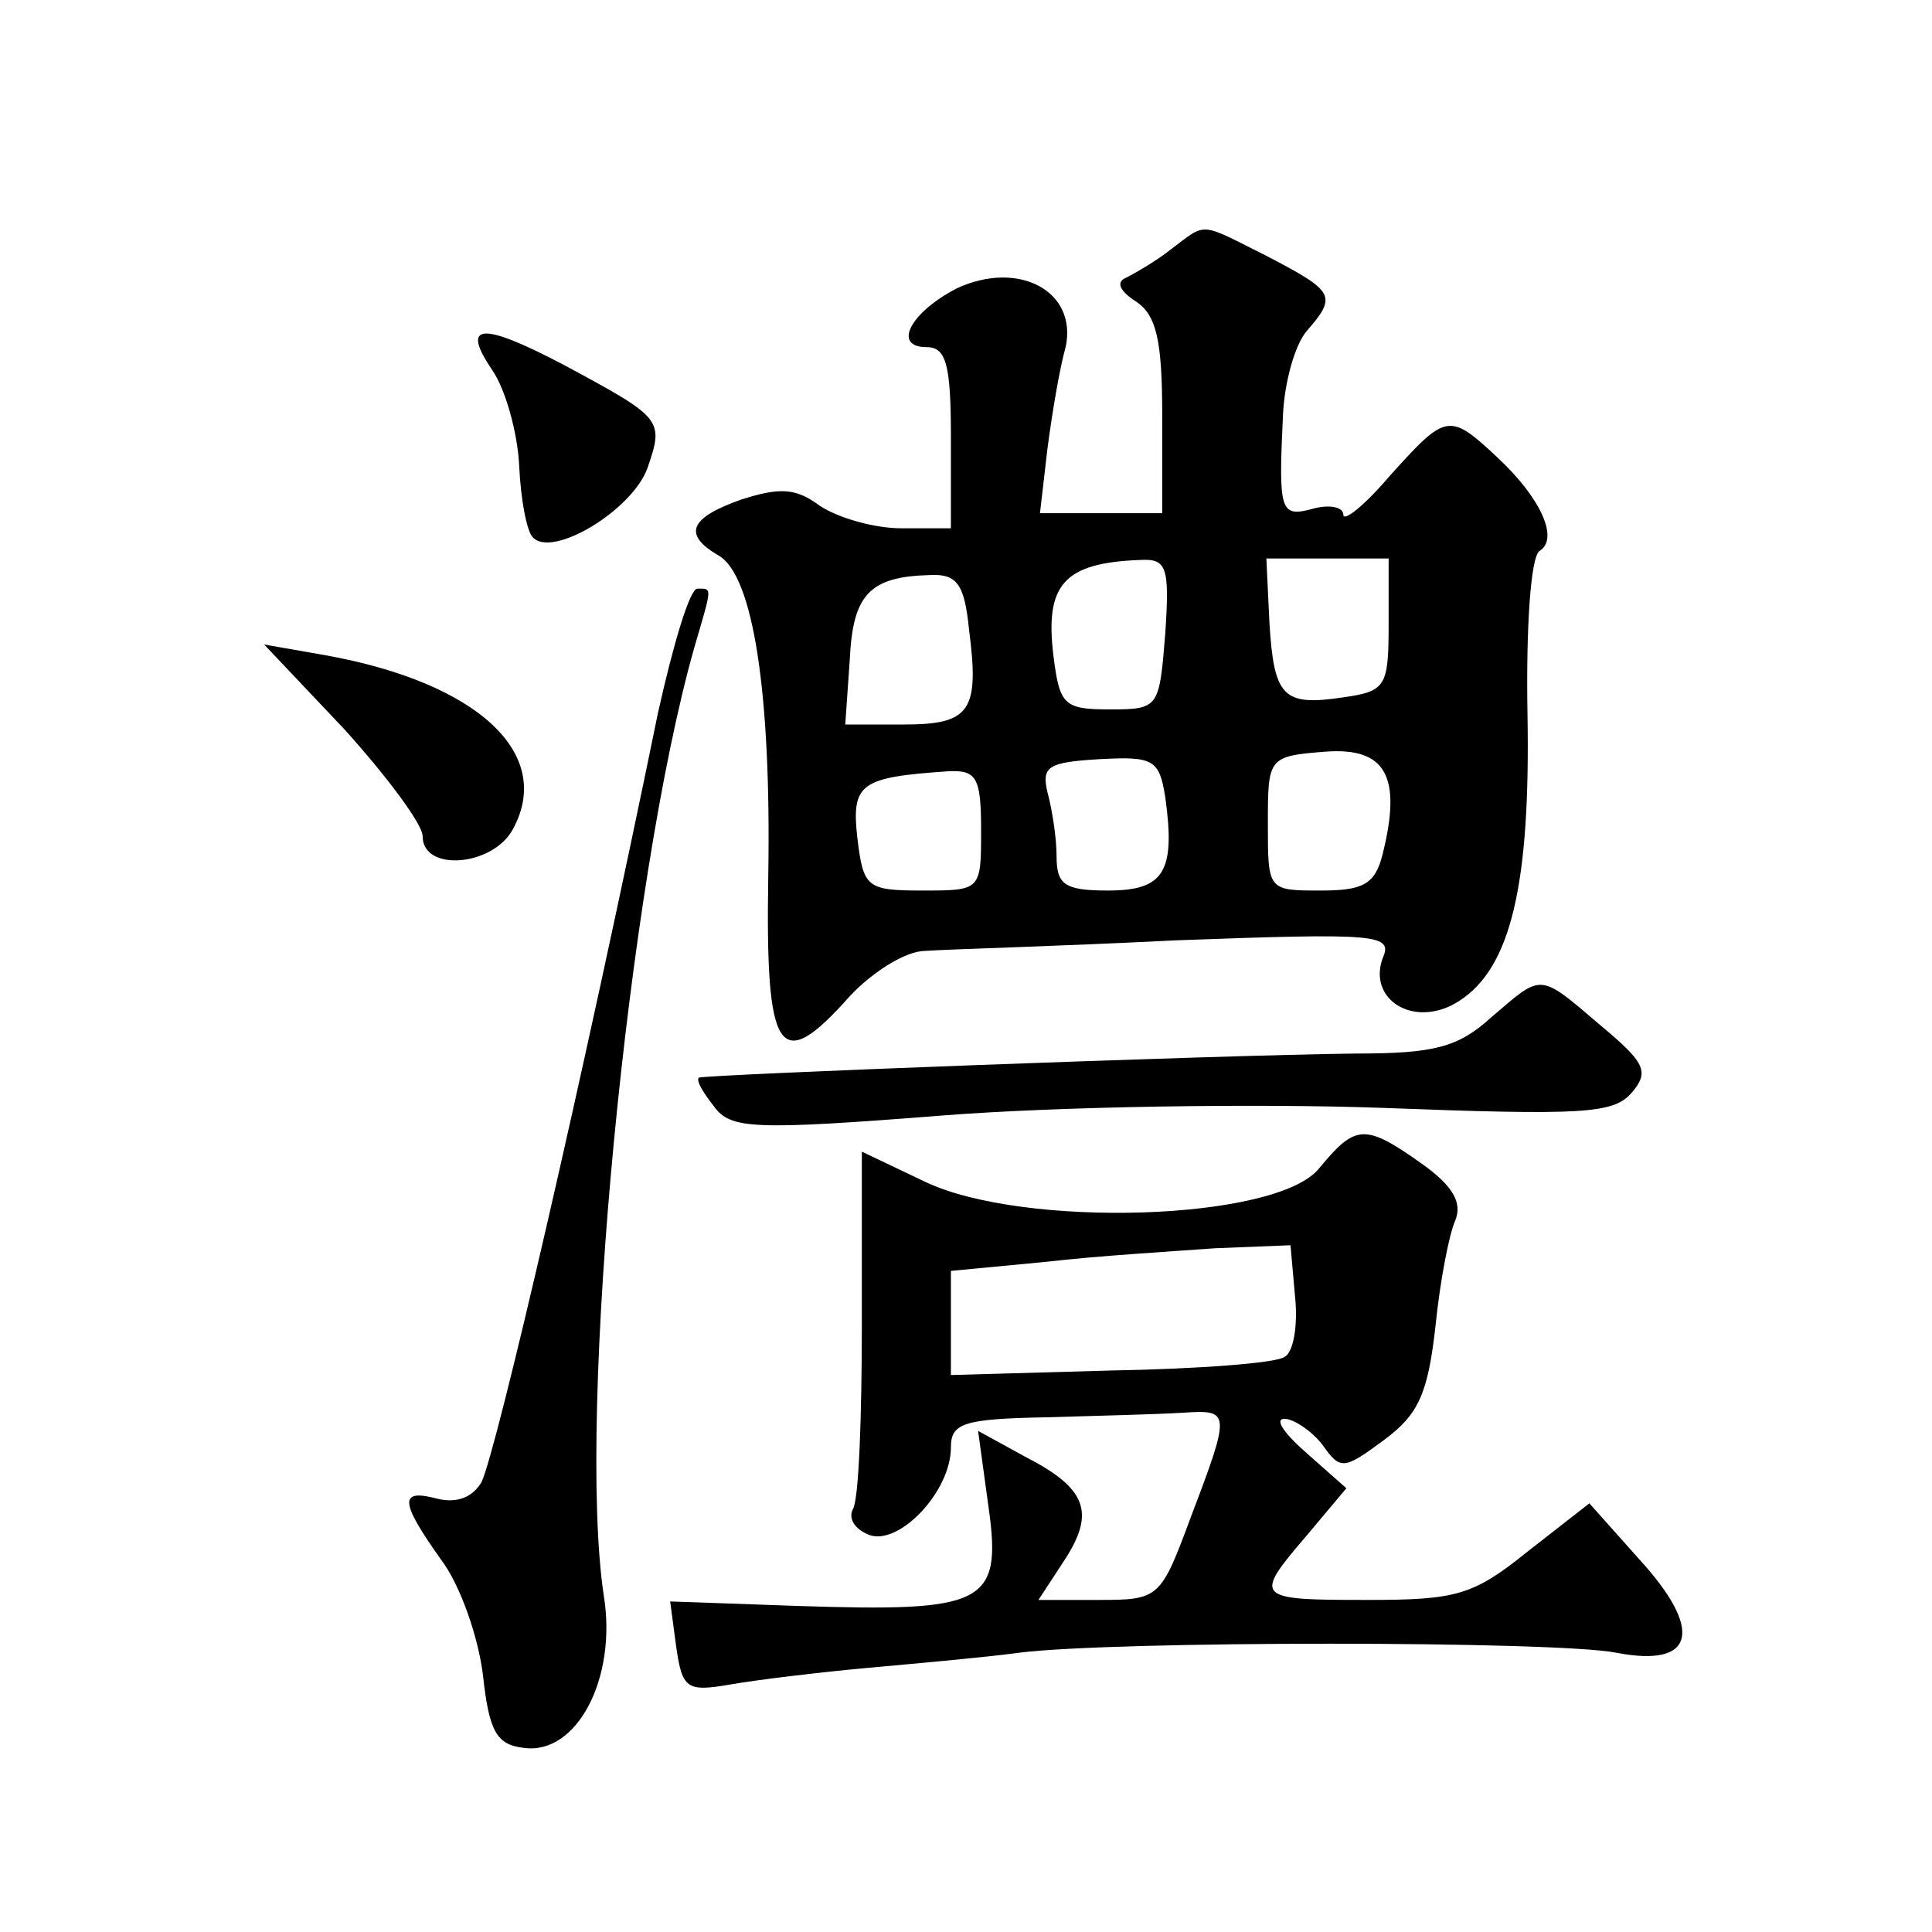 <?xml version="1.0" standalone="no"?>
<!DOCTYPE svg PUBLIC "-//W3C//DTD SVG 20010904//EN"
 "http://www.w3.org/TR/2001/REC-SVG-20010904/DTD/svg10.dtd">
<svg version="1.0" xmlns="http://www.w3.org/2000/svg"
 width="128pt" height="128pt" viewBox="0 0 128 128"
 preserveAspectRatio="xMidYMid meet">
<g transform="translate(0,128) scale(0.1,-0.1)"
fill="#0" stroke="none">
<path d="M776 1115 c-10 -8 -24 -16 -30 -19 -7 -3 -4 -9 7 -16 13 -9 17 -25 17
-75 l0 -65 -41 0 -40 0 5 43 c3 23 8 53 12 67 8 37 -31 58 -72 39 -31 -16 -43 -39
-20 -39 13 0 16 -12 16 -60 l0 -60 -33 0 c-18 0 -42 7 -54 15 -16 12 -27 12 -52
4 -34 -12 -39 -23 -15 -37 23 -13 35 -91 33 -212 -2 -119 7 -133 54 -80 15 16 37
30 50 30 12 1 87 3 166 7 135 5 144 4 137 -12 -10 -28 22 -47 51 -28 34 22 47 77
45 190 -1 56 2 104 8 108 13 8 1 35 -28 62 -32 30 -34 29 -71 -12 -17 -20 -31 -31
-31 -26 0 5 -9 7 -20 4 -22 -6 -23 -2 -20 62 1 22 8 47 16 56 20 23 18 26 -26 49
-46 23 -40 23 -64 5z m-4 -255 c-4 -49 -4 -50 -37 -50 -30 0 -33 3 -37 35 -6 48
7 62 57 64 18 1 20 -4 17 -49z m148 6 c0 -41 -2 -44 -30 -48 -40 -6 -46 0 -49 50
l-2 42 41 0 40 0 0 -44z m-278 -3 c7 -54 1 -63 -43 -63 l-39 0 3 43 c2 43 13 55
53 56 18 1 23 -6 26 -36z m274 -149 c-5 -20 -13 -24 -41 -24 -35 0 -35 0 -35 44
0 44 0 45 38 48 40 3 51 -16 38 -68z m-144 38 c7 -50 -1 -62 -38 -62 -29 0 -34
4 -34 23 0 12 -3 31 -6 42 -4 17 0 20 34 22 36 2 40 0 44 -25z m-122 -22 c0 -40
0 -40 -39 -40 -37 0 -39 2 -43 35 -4 36 2 40 60 44 19 1 22 -4 22 -39z M326 1035
c9 -13 17 -42 18 -64 1 -22 5 -43 9 -47 13 -14 66 18 76 46 11 32 10 33 -55 68
-55 29 -69 28 -48 -3z M436 808 c-50 -244 -107 -489 -117 -510 -6 -10 -16 -14 -29
-11 -26 7 -25 -2 2 -40 13 -17 25 -52 28 -77 4 -37 9 -46 27 -48 35 -5 62 46 53
101 -18 120 16 473 60 628 12 41 12 39 2 39 -5 0 -16 -37 -26 -82z M228 797 c28
-31 52 -63 52 -71 0 -24 47 -20 60 5 27 50 -24 97 -125 115 l-40 7 53 -56z M988
606 c-22 -20 -38 -24 -90 -24 -90 -1 -433 -14 -435 -16 -2 -2 3 -10 10 -19 11 -15
25 -16 152 -6 77 6 208 8 291 5 132 -5 153 -4 165 10 12 14 9 20 -21 45 -41 35
-38 34 -72 5z M874 506 c-28 -35 -196 -40 -261 -9 l-42 20 0 -113 c0 -63 -2 -118
-6 -124 -3 -6 1 -13 11 -17 20 -7 54 29 54 58 0 16 8 19 63 20 34 1 74 2 90 3 32
2 33 2 6 -69 -20 -54 -21 -55 -61 -55 l-40 0 17 26 c21 32 15 48 -26 69 l-31 17
7 -51 c9 -64 -3 -69 -126 -65 l-85 3 4 -30 c4 -28 7 -30 36 -25 17 3 58 8 91 11
33 3 78 7 100 10 62 8 356 8 396 0 52 -10 58 15 15 62 l-33 37 -41 -32 c-36 -29
-47 -32 -106 -32 -75 0 -76 1 -40 43 l26 31 -26 23 c-15 13 -22 23 -15 23 6 0 18
-8 25 -17 12 -17 14 -17 41 3 23 17 29 31 34 75 3 30 9 61 13 70 5 12 -1 23 -22
38 -38 27 -44 26 -68 -3z m-23 -125 c-5 -4 -57 -8 -115 -9 l-106 -3 0 34 0 35 63
6 c34 4 85 7 112 9 l50 2 3 -34 c2 -19 -1 -37 -7 -40z"/>
</g>
</svg>
